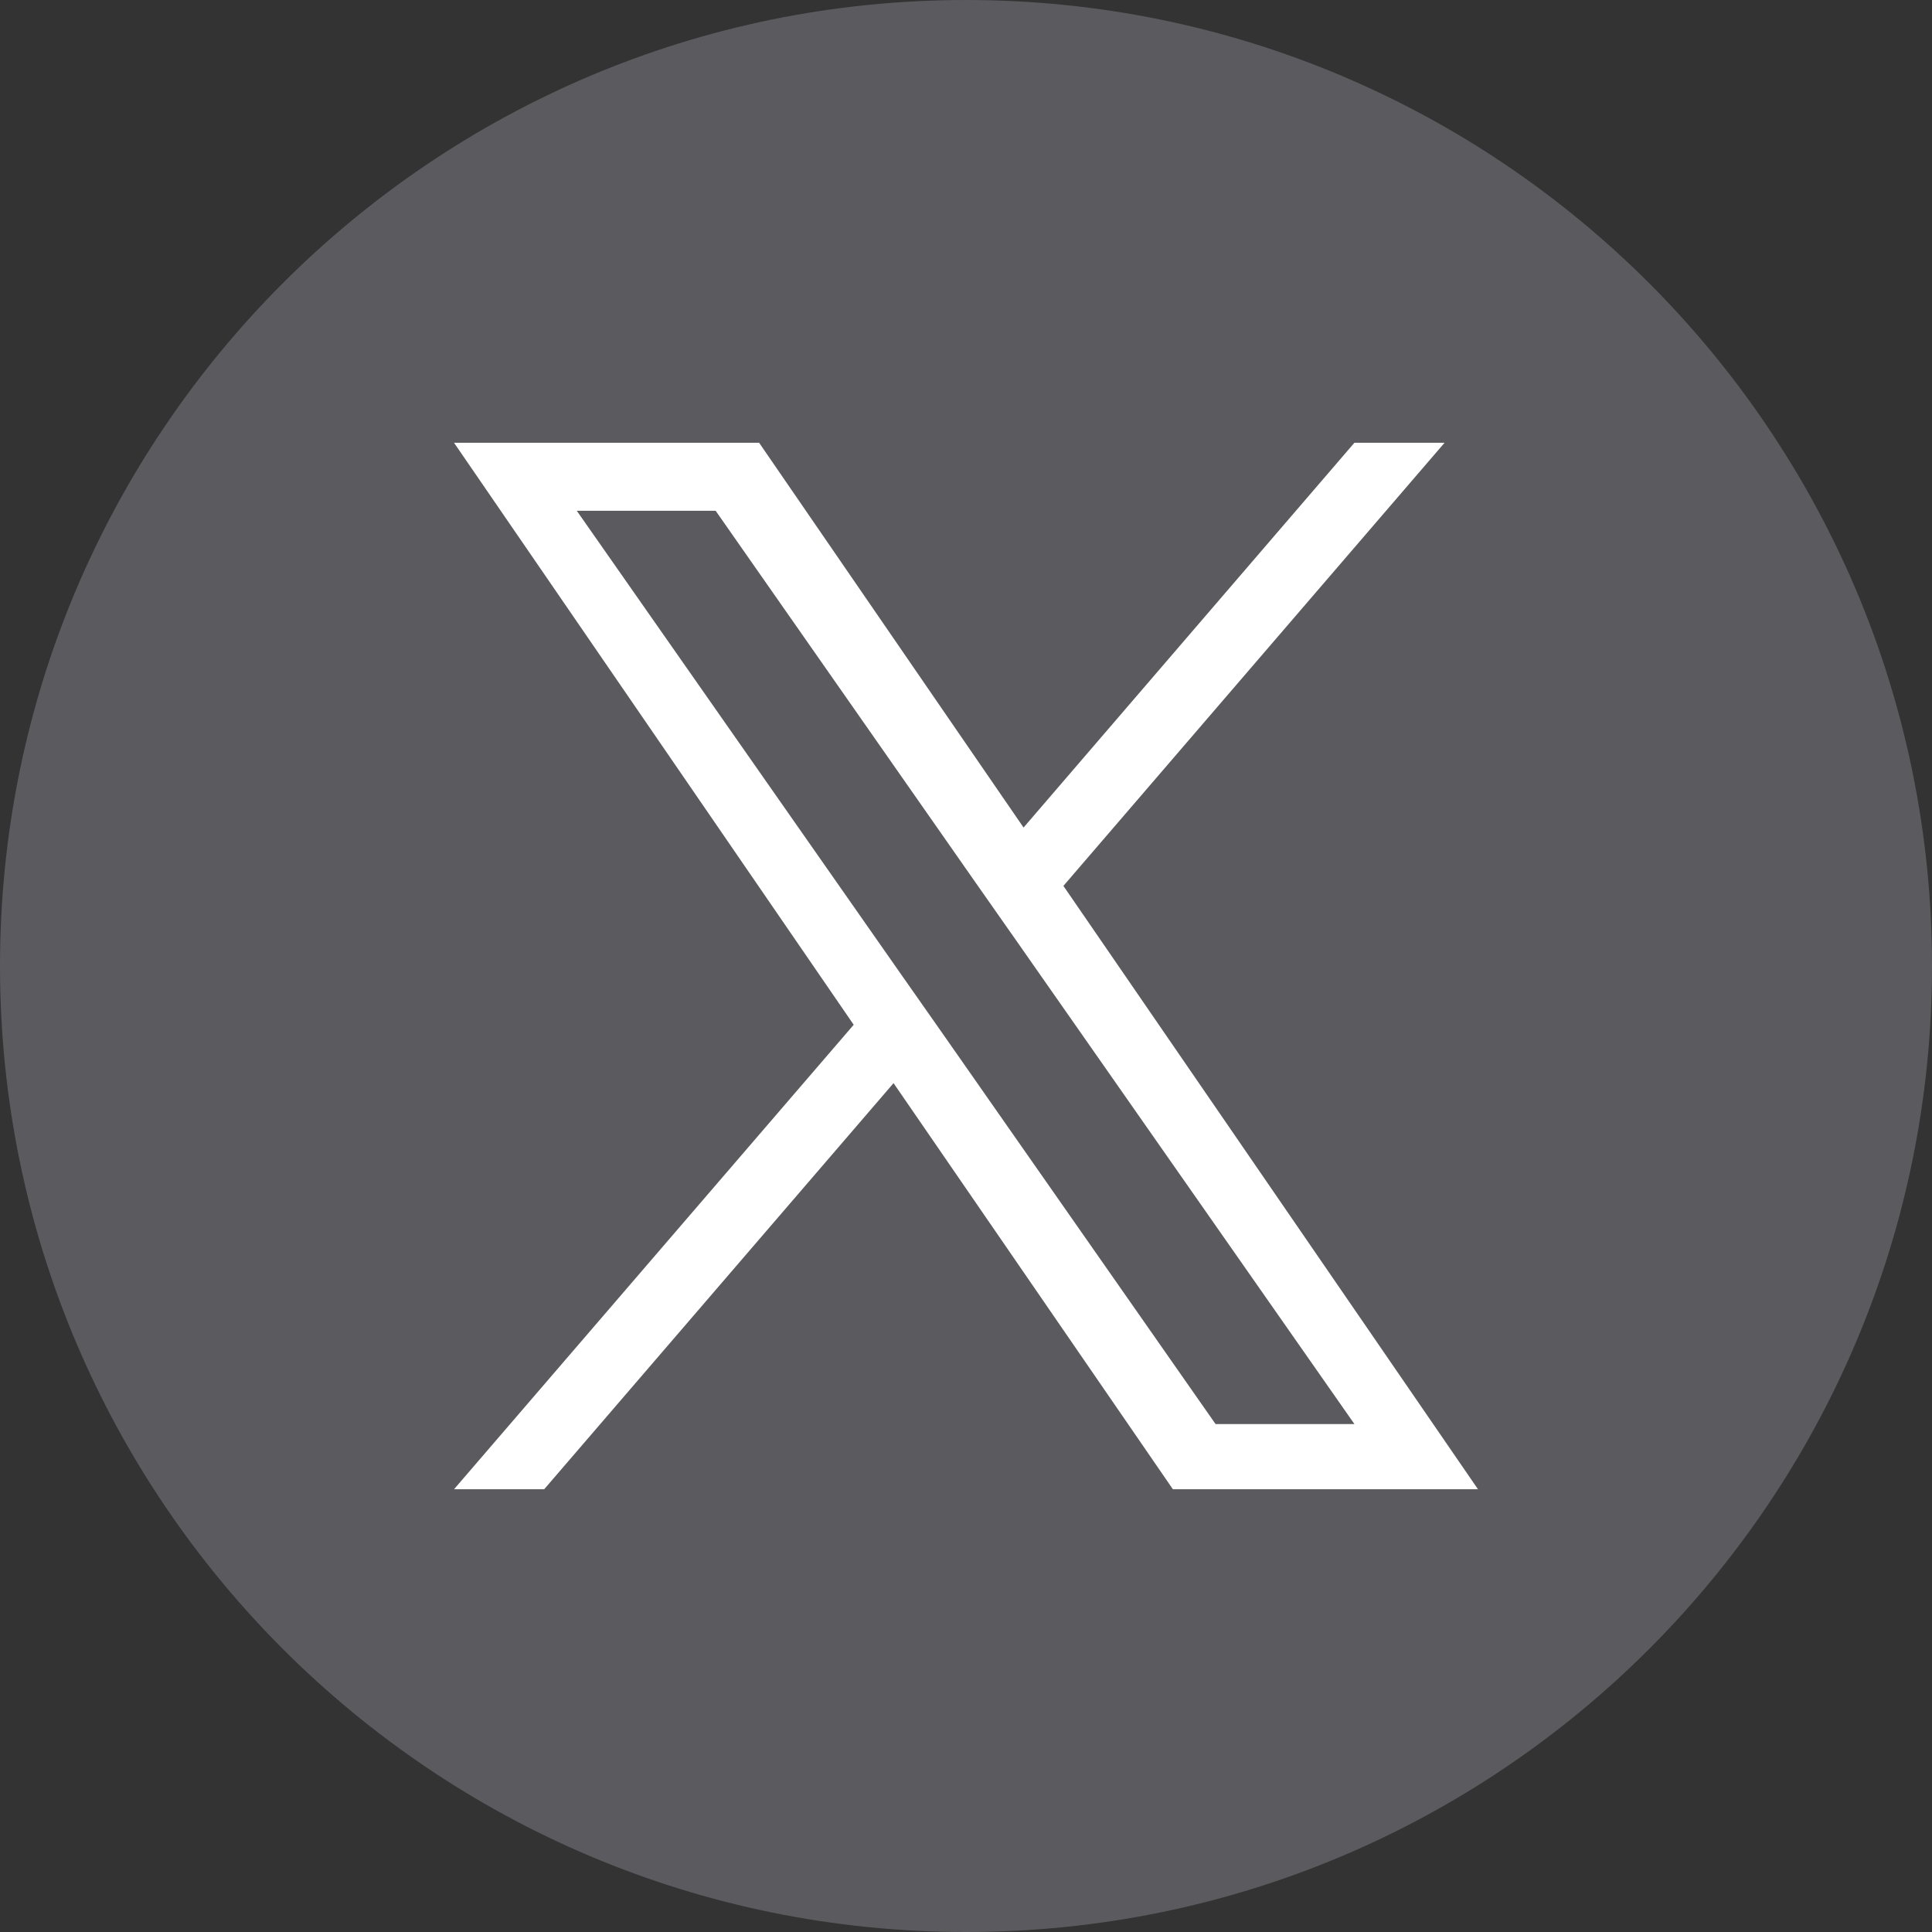 <?xml version="1.0" encoding="UTF-8"?>
<svg id="icon" xmlns="http://www.w3.org/2000/svg" viewBox="0 0 48 48">
  <rect x="0" y="0" width="48" height="48" fill="#333333" stroke="none"/>
  <defs>
    <style>
      .cls-1 {
        fill: #5b5b5f;
      }

      .cls-1, .cls-2 {
        stroke-width: 0px;
      }

      .cls-2 {
        fill: #fff;
      }
    </style>
  </defs>
  <path class="cls-1" d="m48,24c0,13.25-10.74,24-24,24S0,37.25,0,24,10.75,0,24,0s24,10.75,24,24Z"/>
  <path class="cls-2" d="m26.42,22.01l9.47-11.01h-2.24l-8.22,9.56-6.57-9.56h-7.58l9.93,14.46-9.93,11.54h2.24l8.68-10.09,6.94,10.09h7.58l-10.3-14.99h0Zm-3.07,3.57l-1.01-1.44-8.01-11.45h3.45l6.46,9.24,1.01,1.44,8.4,12.01h-3.45l-6.85-9.8h0Z"/>
</svg>